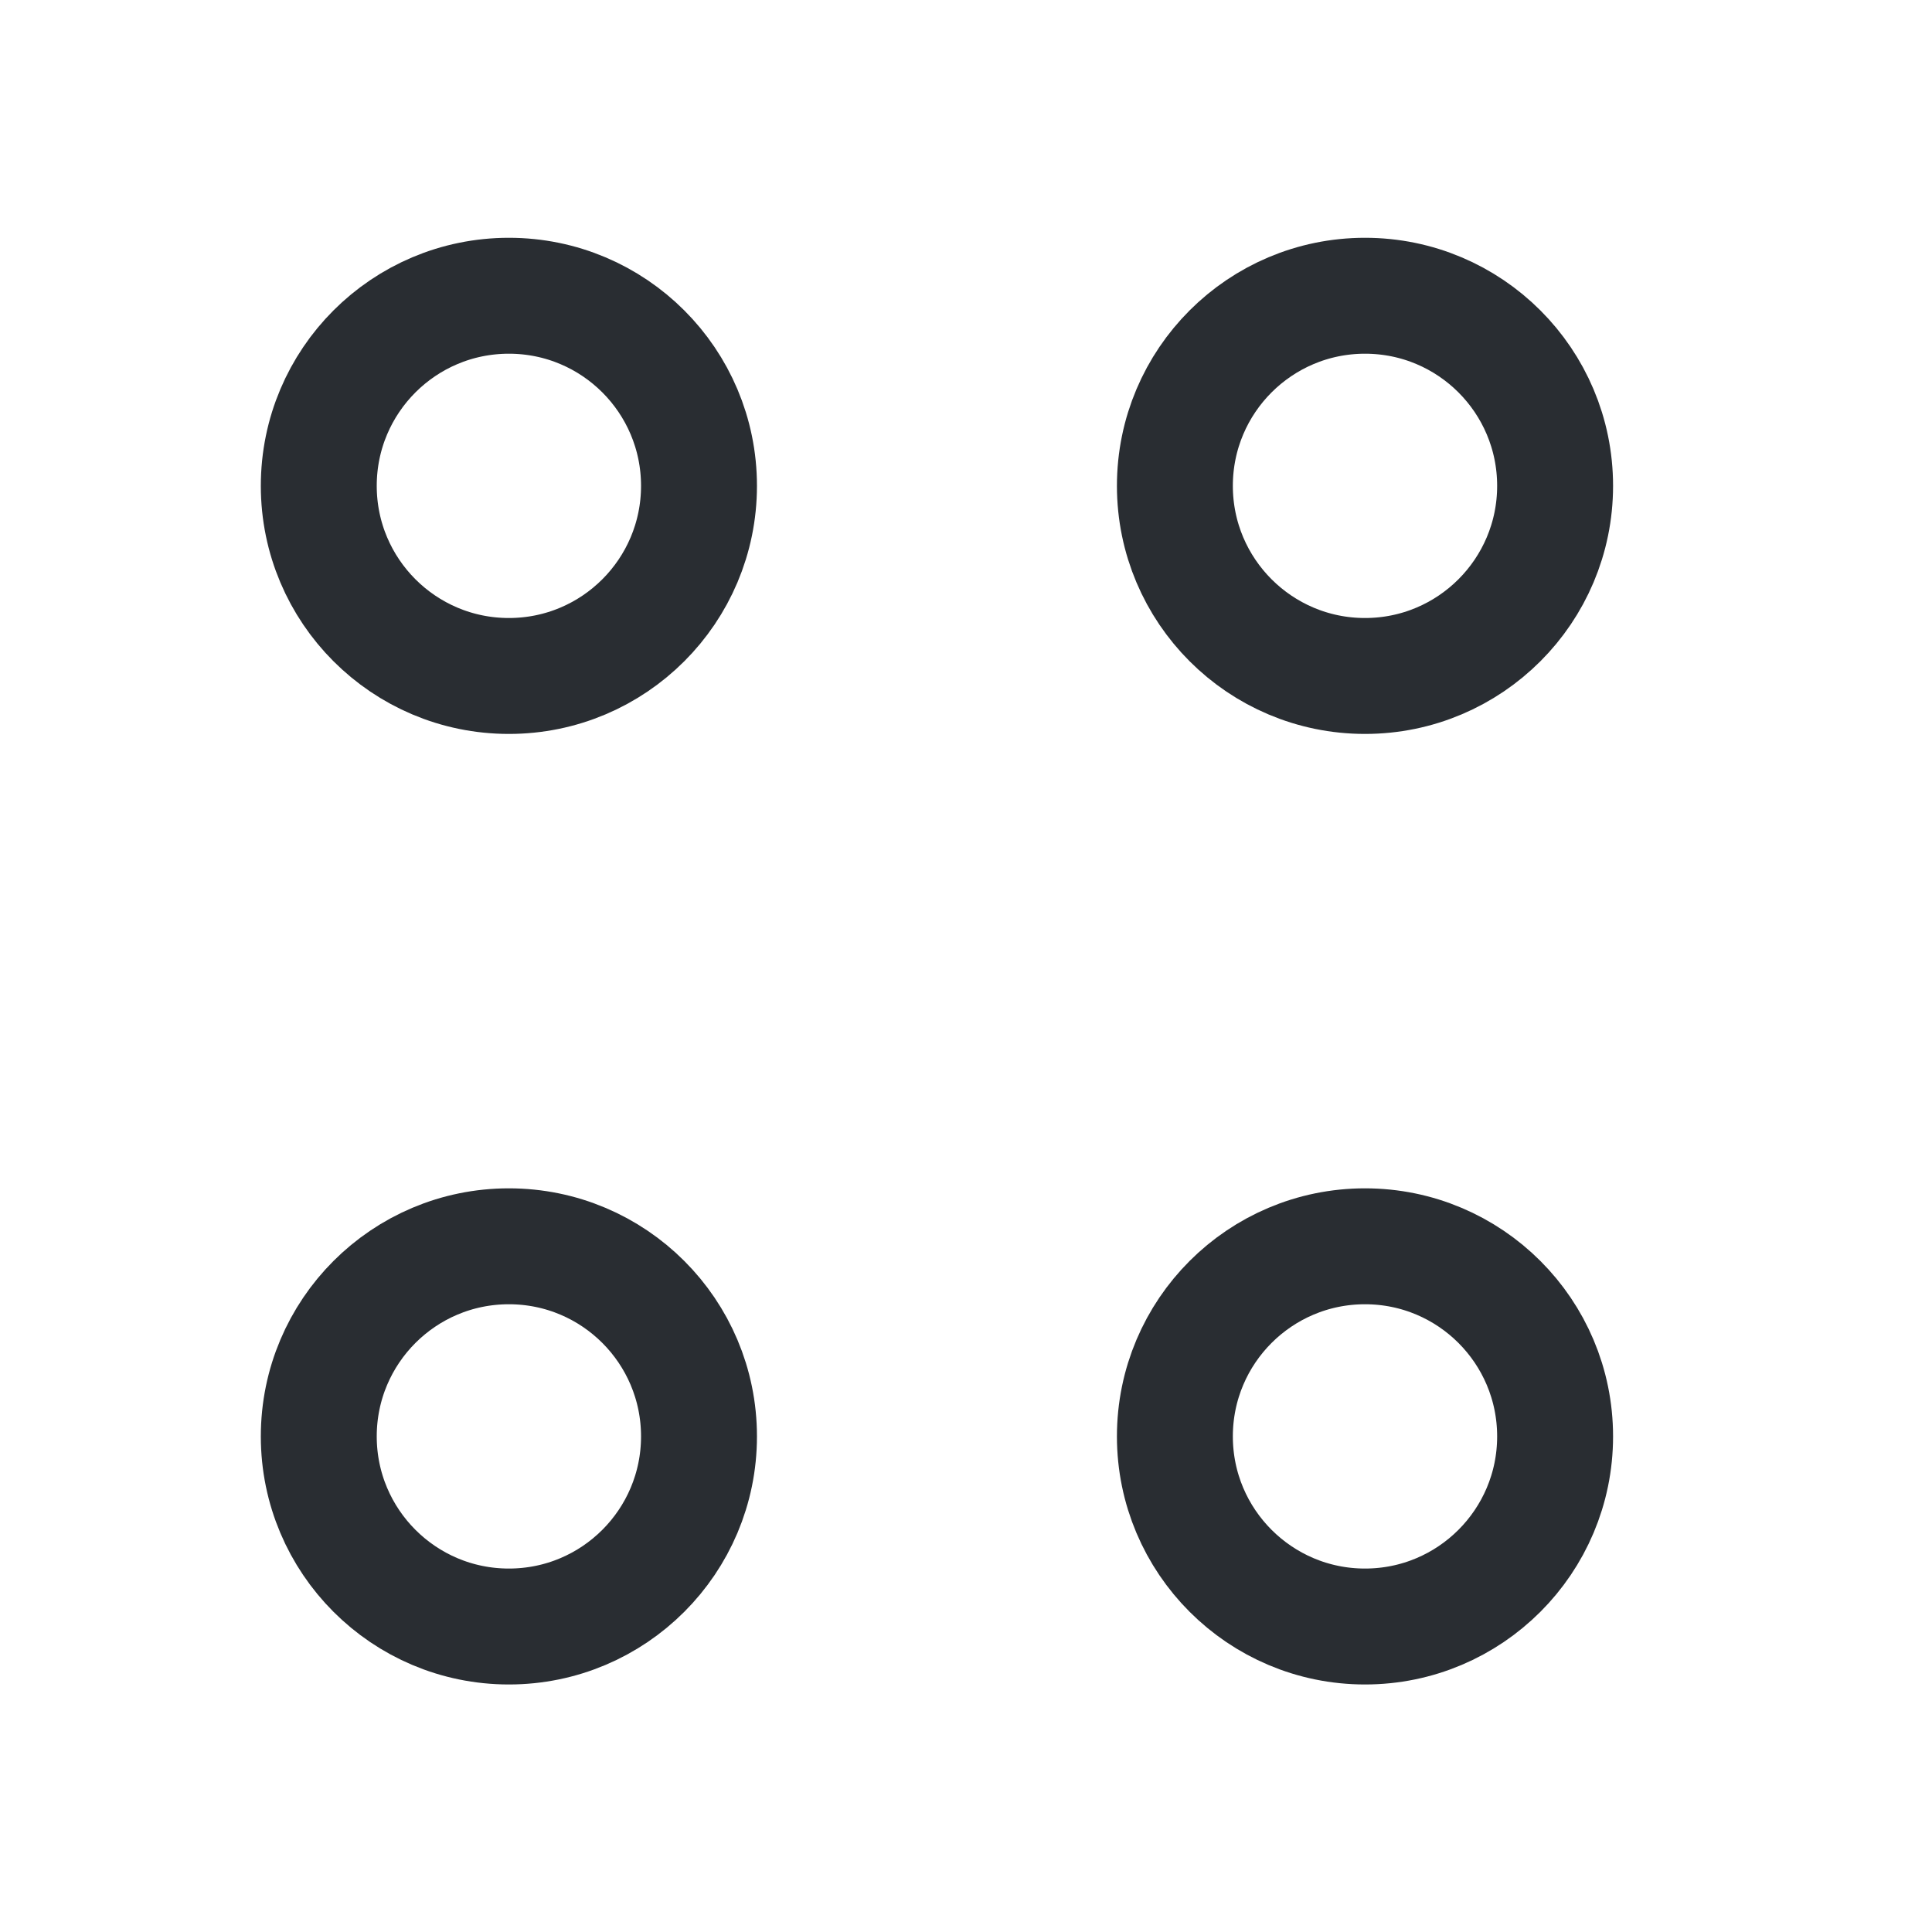 <svg width="25" height="25" viewBox="0 0 25 25" fill="none" xmlns="http://www.w3.org/2000/svg">
<path d="M17.663 8.747C19.022 8.747 20.123 7.645 20.123 6.287C20.123 4.928 19.022 3.827 17.663 3.827C16.305 3.827 15.203 4.928 15.203 6.287C15.203 7.645 16.305 8.747 17.663 8.747Z" stroke="#292D32" stroke-width="1.5" stroke-miterlimit="10" stroke-linecap="round" stroke-linejoin="round"/>
<path d="M6.585 8.747C7.944 8.747 9.045 7.645 9.045 6.287C9.045 4.928 7.944 3.827 6.585 3.827C5.226 3.827 4.125 4.928 4.125 6.287C4.125 7.645 5.226 8.747 6.585 8.747Z" stroke="#292D32" stroke-width="1.5" stroke-miterlimit="10" stroke-linecap="round" stroke-linejoin="round"/>
<path d="M17.663 21.047C19.022 21.047 20.123 19.945 20.123 18.587C20.123 17.228 19.022 16.127 17.663 16.127C16.305 16.127 15.203 17.228 15.203 18.587C15.203 19.945 16.305 21.047 17.663 21.047Z" stroke="#292D32" stroke-width="1.5" stroke-miterlimit="10" stroke-linecap="round" stroke-linejoin="round"/>
<path d="M6.585 21.047C7.944 21.047 9.045 19.945 9.045 18.587C9.045 17.228 7.944 16.127 6.585 16.127C5.226 16.127 4.125 17.228 4.125 18.587C4.125 19.945 5.226 21.047 6.585 21.047Z" stroke="#292D32" stroke-width="1.5" stroke-miterlimit="10" stroke-linecap="round" stroke-linejoin="round"/>
</svg>
